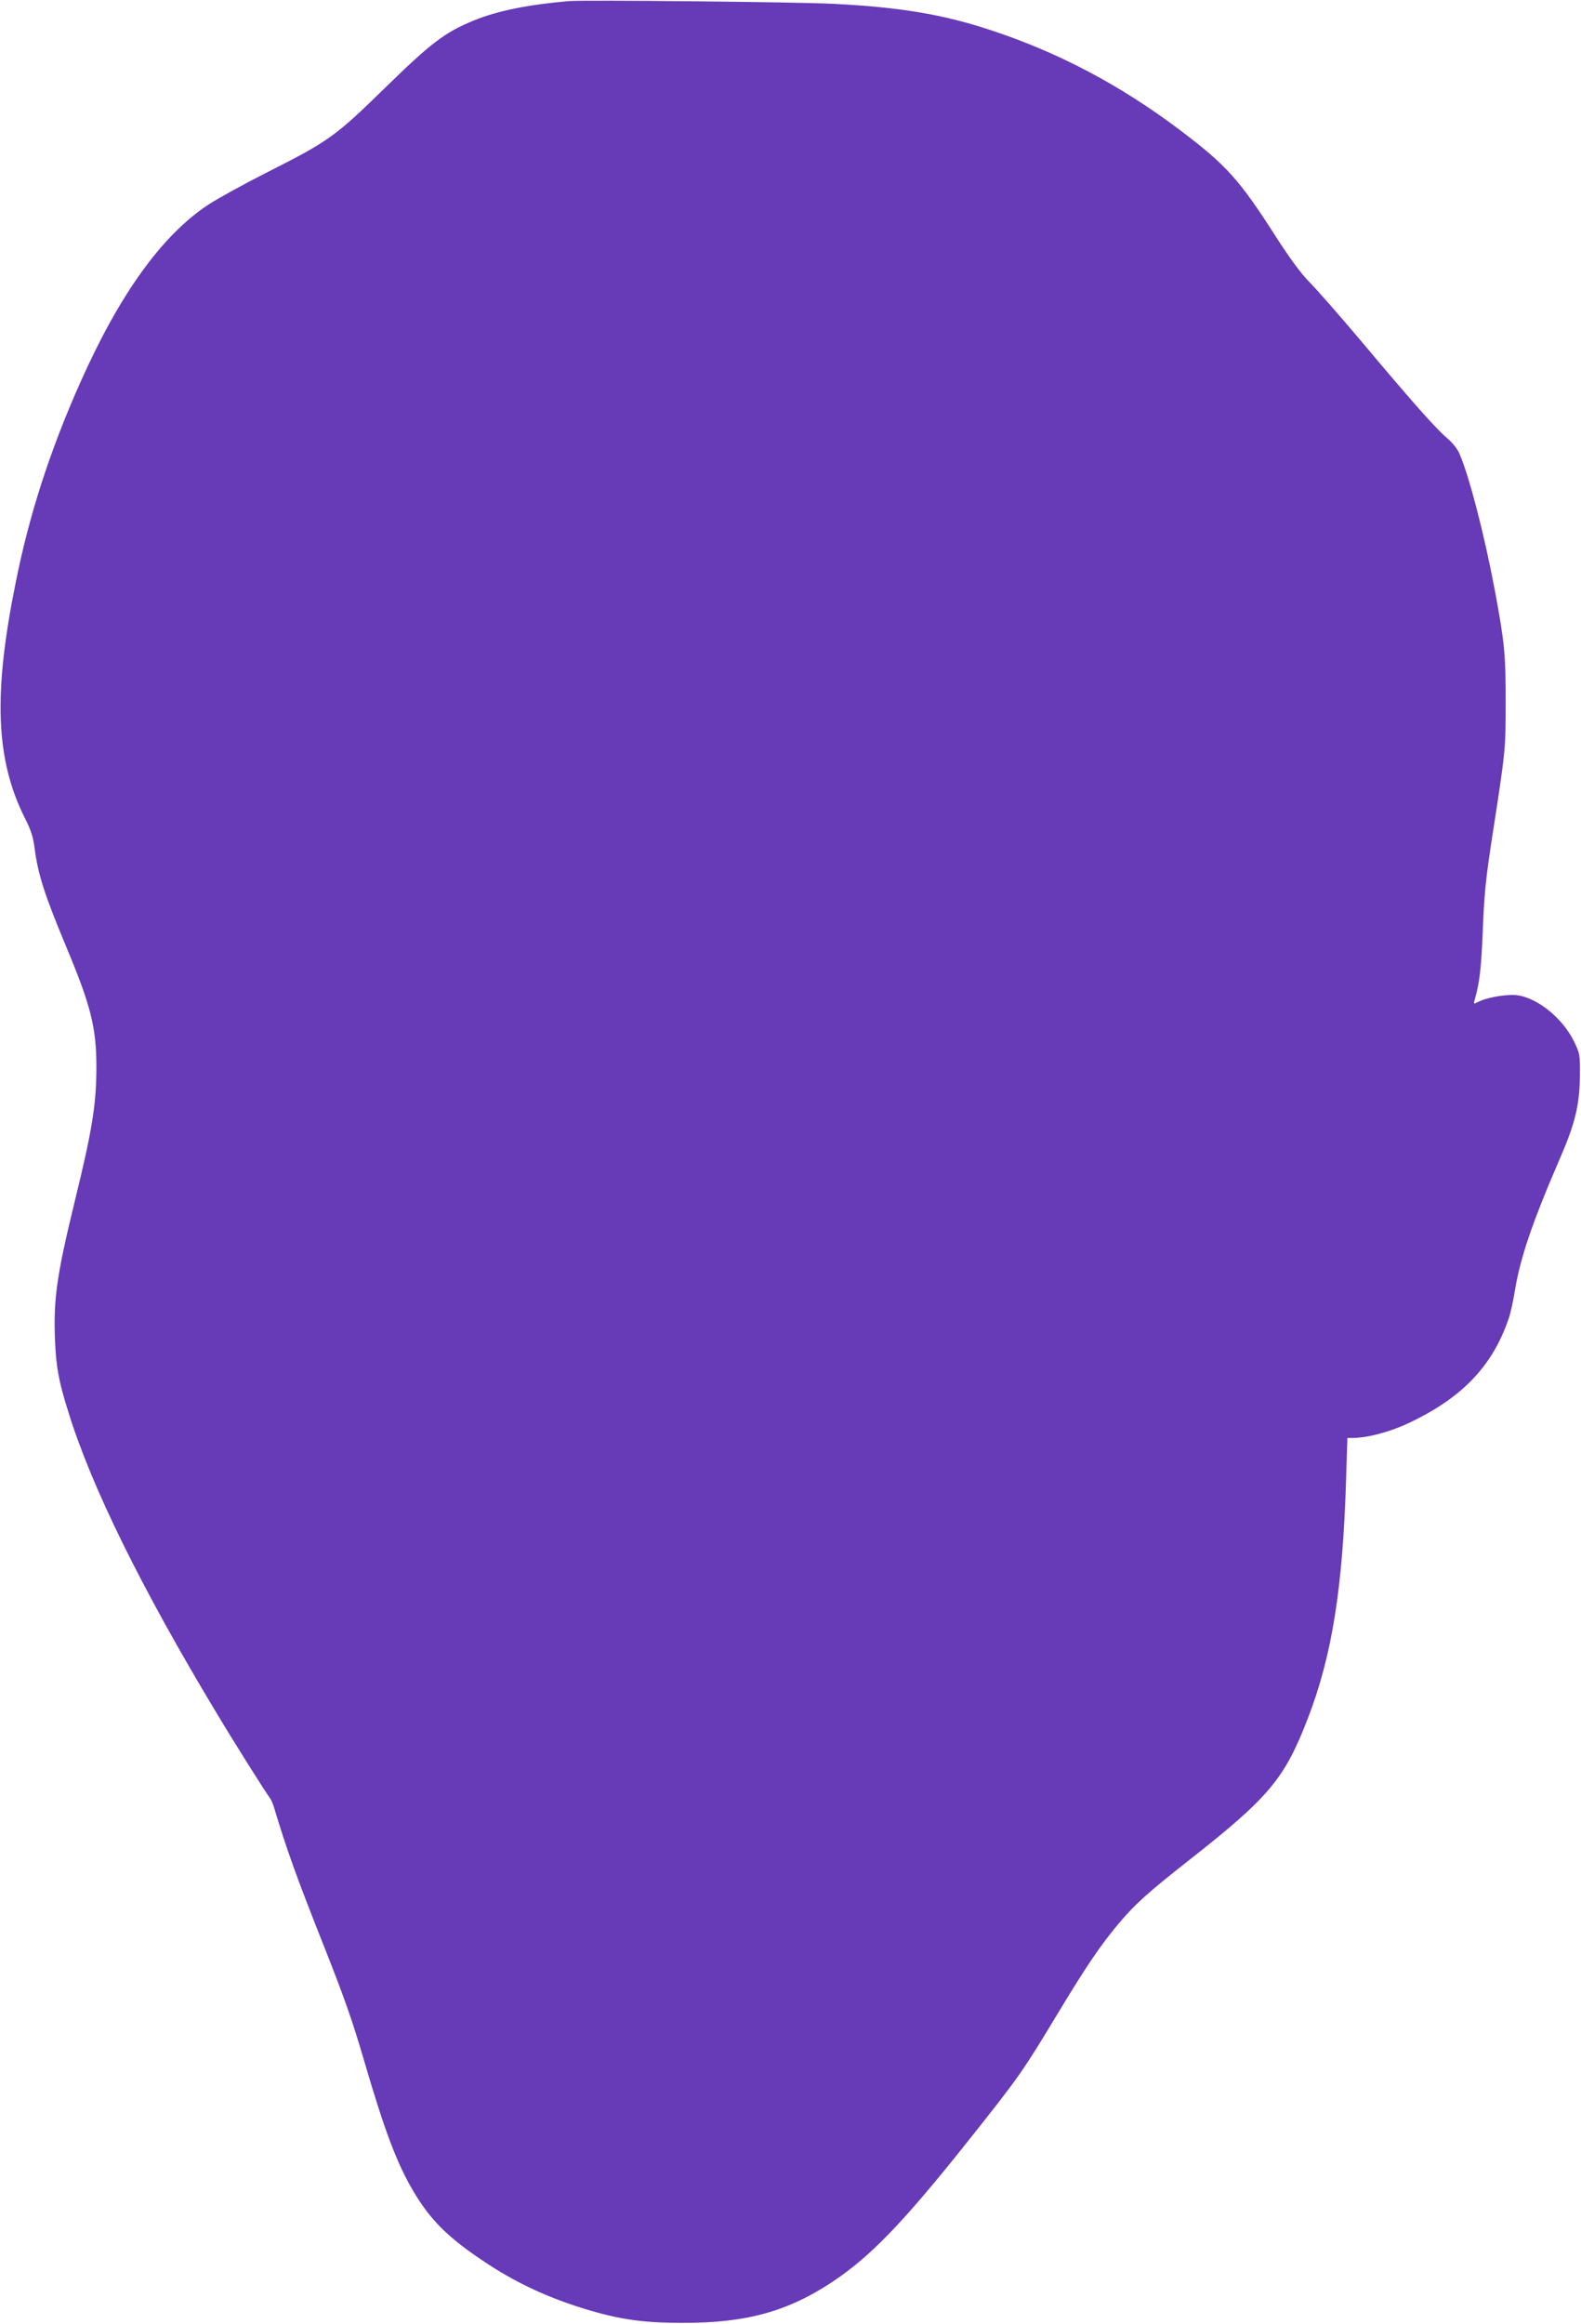 <?xml version="1.0" standalone="no"?>
<!DOCTYPE svg PUBLIC "-//W3C//DTD SVG 20010904//EN"
 "http://www.w3.org/TR/2001/REC-SVG-20010904/DTD/svg10.dtd">
<svg version="1.0" xmlns="http://www.w3.org/2000/svg"
 width="871pt" height="1280pt" viewBox="0 0 871 1280"
 preserveAspectRatio="xMidYMid meet">
<g transform="translate(0,1280) scale(0.1,-0.1)"
fill="#673ab7" stroke="none">
<path d="M3135 12794 c-223 -19 -397 -54 -525 -107 -159 -65 -235 -123 -490
-372 -276 -270 -310 -293 -656 -468 -126 -64 -269 -143 -319 -176 -255 -170
-486 -492 -701 -974 -168 -376 -283 -732 -358 -1108 -124 -613 -110 -972 50
-1293 34 -66 47 -107 54 -164 19 -147 55 -260 175 -547 135 -323 166 -444 166
-660 0 -207 -22 -345 -120 -745 -98 -403 -117 -534 -108 -760 6 -148 20 -227
73 -395 126 -410 402 -971 817 -1660 95 -159 272 -440 292 -465 7 -8 17 -31
23 -50 74 -245 124 -384 277 -770 111 -280 157 -411 221 -630 113 -387 181
-567 272 -720 95 -160 191 -255 396 -391 155 -103 313 -179 494 -239 221 -72
355 -94 592 -94 352 -1 581 63 829 228 206 138 382 320 723 747 307 386 316
399 519 735 153 254 234 373 335 493 88 104 158 167 379 341 447 351 531 451
660 785 133 344 193 718 211 1322 l7 223 27 0 c84 0 208 33 315 84 293 139
460 315 548 578 9 25 23 91 32 145 30 184 95 376 247 728 86 197 110 297 112
460 1 118 0 122 -33 190 -68 138 -222 255 -337 255 -63 0 -148 -17 -188 -37
-28 -15 -29 -14 -22 9 28 99 36 170 45 383 8 203 16 285 54 530 71 460 72 462
72 730 0 262 -6 326 -60 615 -58 308 -142 632 -195 752 -11 26 -40 62 -69 86
-60 51 -190 197 -471 532 -118 140 -246 286 -285 325 -48 49 -107 129 -185
250 -202 316 -273 395 -530 589 -329 248 -670 428 -1045 551 -260 86 -501 126
-865 144 -188 10 -1373 22 -1455 15z"/>
</g>
</svg>
